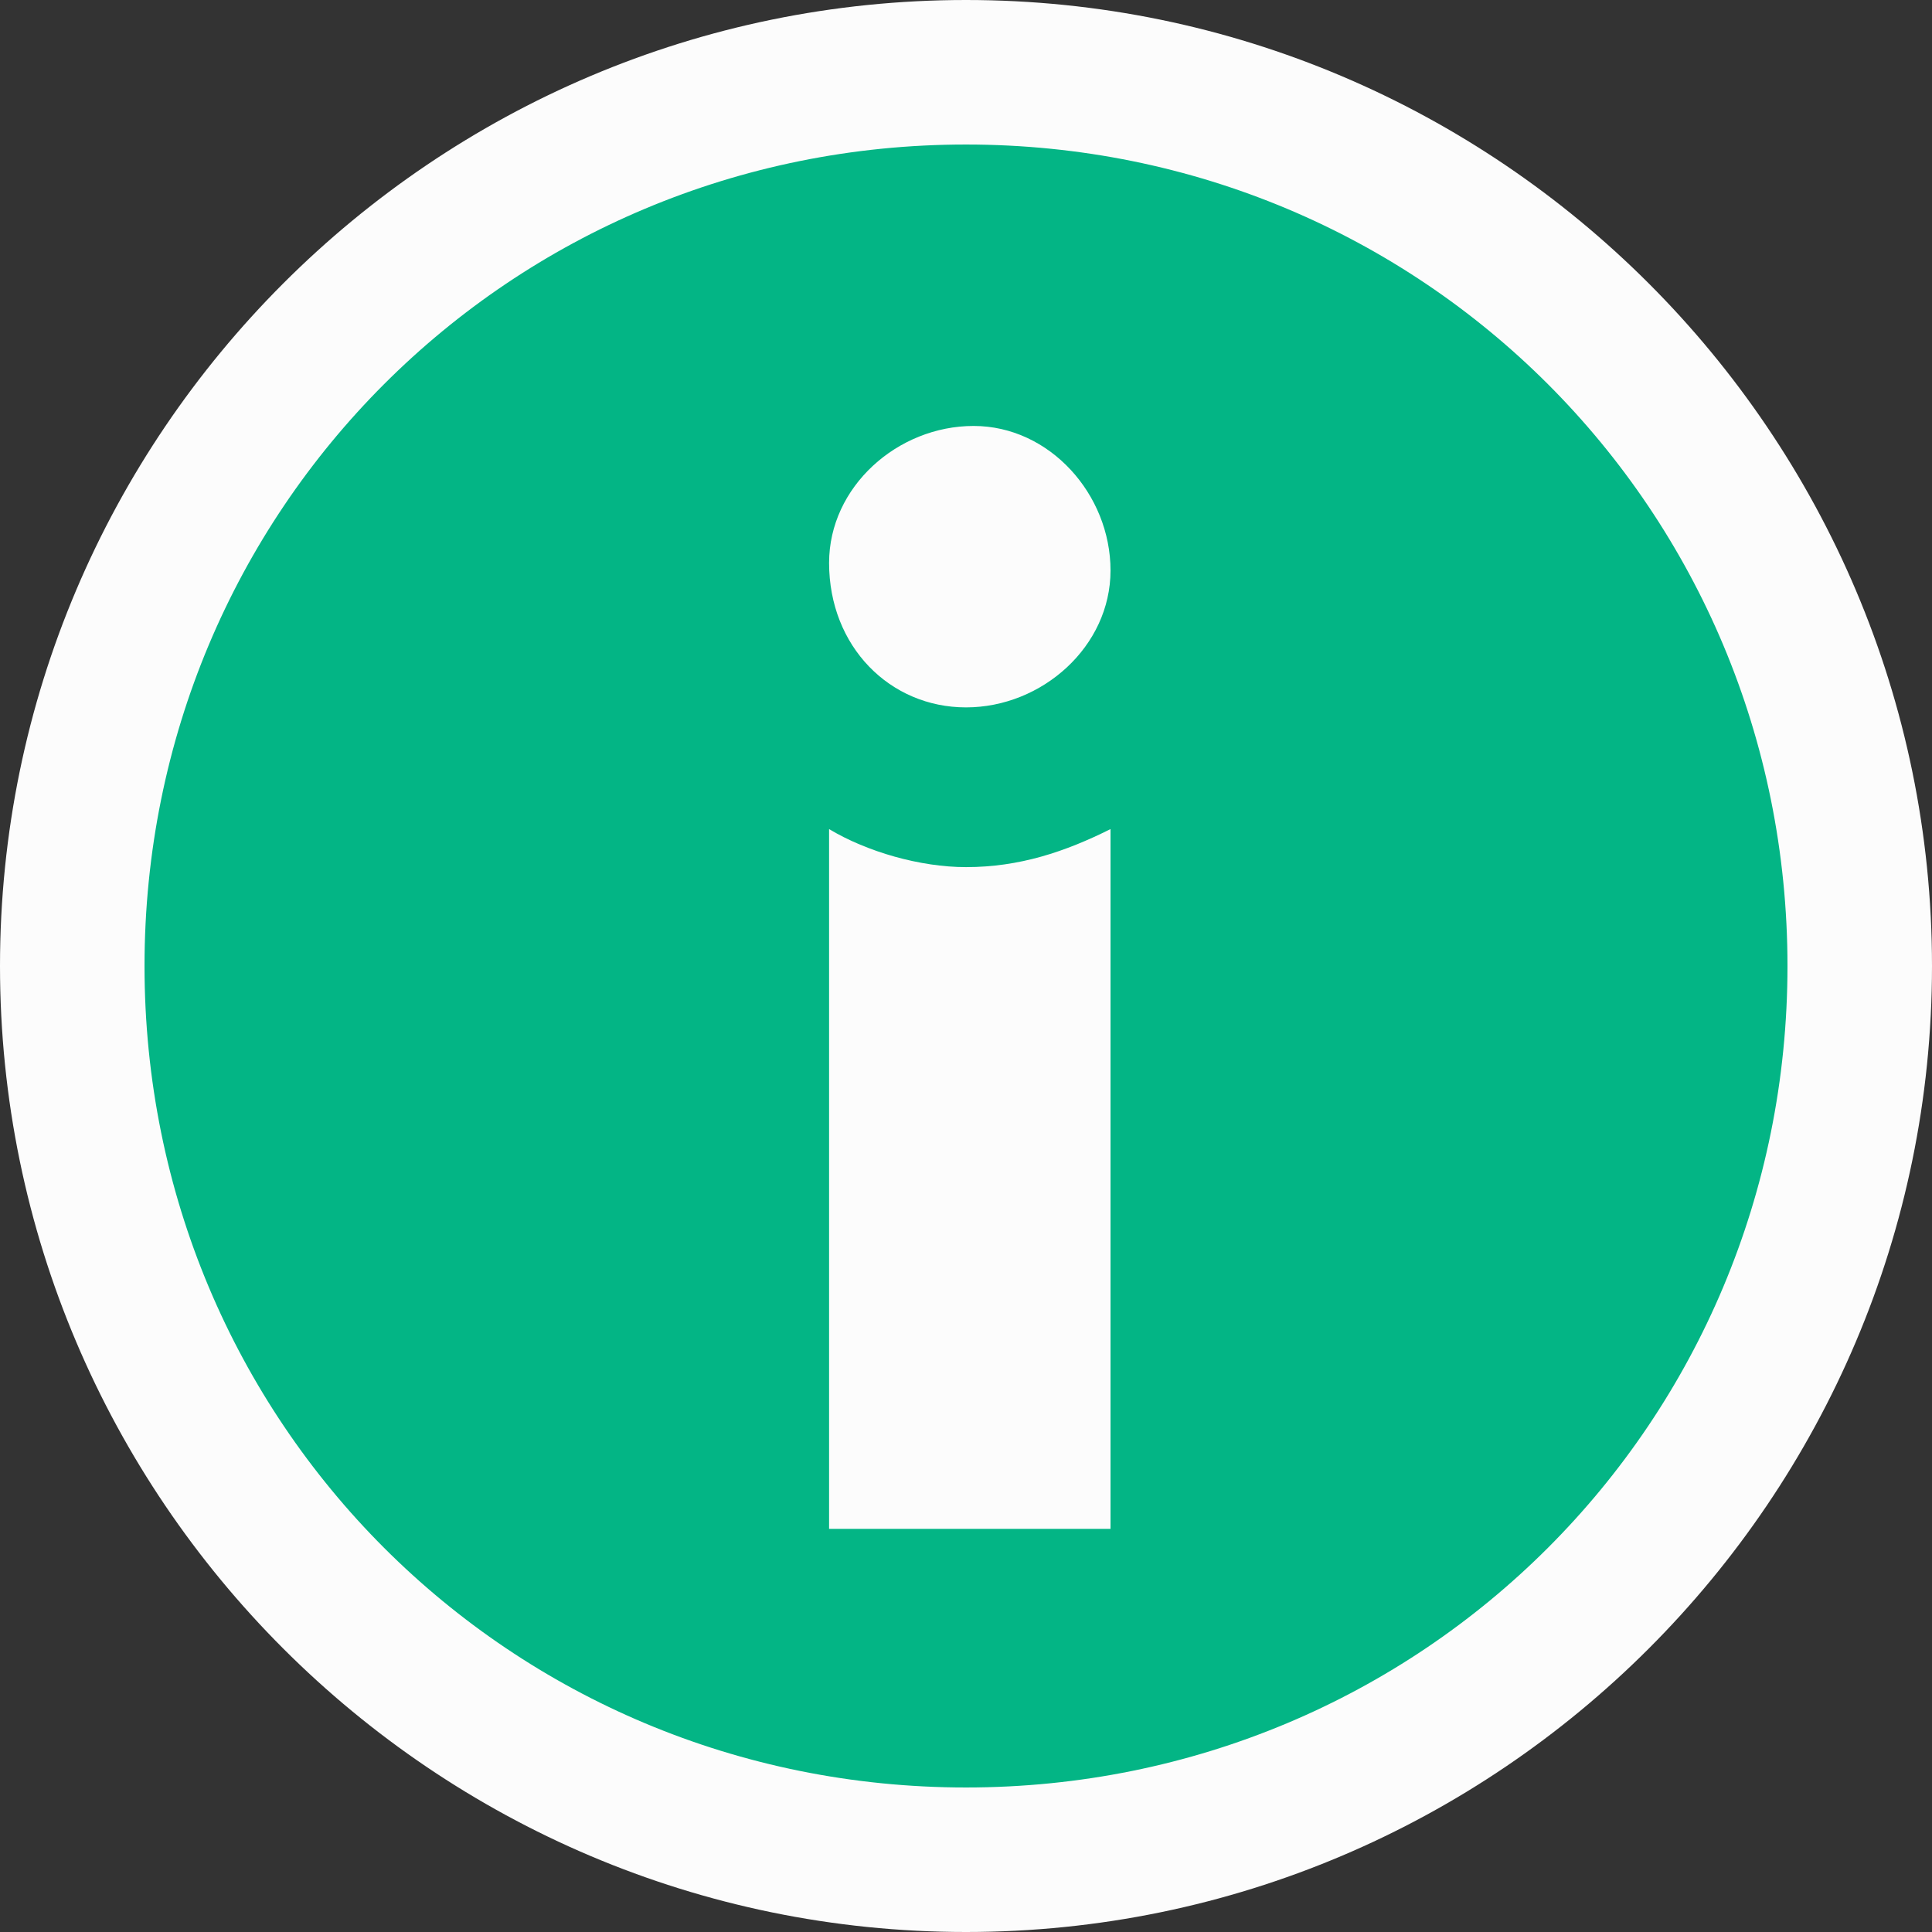 <?xml version="1.0" encoding="utf-8"?>
<!-- Generator: Adobe Illustrator 24.2.3, SVG Export Plug-In . SVG Version: 6.00 Build 0)  -->
<svg version="1.1" id="Layer_1" xmlns="http://www.w3.org/2000/svg" xmlns:xlink="http://www.w3.org/1999/xlink" x="0px" y="0px"
	 viewBox="0 0 25.4 25.4" style="enable-background:new 0 0 25.4 25.4;" xml:space="preserve">
<rect x="0" y="0" width="25.4" height="25.4" fill="#333333" stroke="none"/>
<style type="text/css">
	.st0{fill:#03B585;}
	.st1{fill:#FCFCFC;}
</style>
<g id="Layer_2_1_">
	<g id="Layer_1-2">
		<path class="st0" d="M12.7,24.5c-6.5,0-11.8-5.3-11.8-11.8S6.2,0.9,12.7,0.9s11.8,5.3,11.8,11.8c0,0,0,0,0,0
			C24.5,19.2,19.2,24.5,12.7,24.5z M13.6,19.1v-6.9c-0.3,0.1-0.6,0.1-0.9,0.1c-0.3,0-0.6,0-0.9-0.1v6.9L13.6,19.1z M12.7,6.6
			c-0.5,0-0.9,0.4-0.9,0.9c0,0.5,0.4,0.9,0.9,0.9c0.5,0,0.9-0.4,0.9-0.9C13.6,7,13.2,6.6,12.7,6.6C12.7,6.6,12.7,6.6,12.7,6.6z"/>
		<path class="st1" d="M12.7,1.9c6,0,10.8,4.8,10.8,10.8c0,6-4.8,10.8-10.8,10.8c-6,0-10.8-4.8-10.8-10.8c0,0,0,0,0,0
			C1.9,6.7,6.7,1.9,12.7,1.9 M12.7,9.3c1,0,1.9-0.8,1.9-1.8s-0.8-1.9-1.8-1.9s-1.9,0.8-1.9,1.8c0,0,0,0,0,0
			C10.9,8.5,11.7,9.3,12.7,9.3 M12.7,11.4c-0.6,0-1.3-0.2-1.8-0.5v9.2h3.7v-9.2C14,11.2,13.4,11.4,12.7,11.4 M12.7,0
			C5.7,0,0,5.7,0,12.7s5.7,12.7,12.7,12.7s12.7-5.7,12.7-12.7c0,0,0,0,0,0C25.4,5.7,19.7,0,12.7,0z"/>
	</g>
</g>
</svg>
